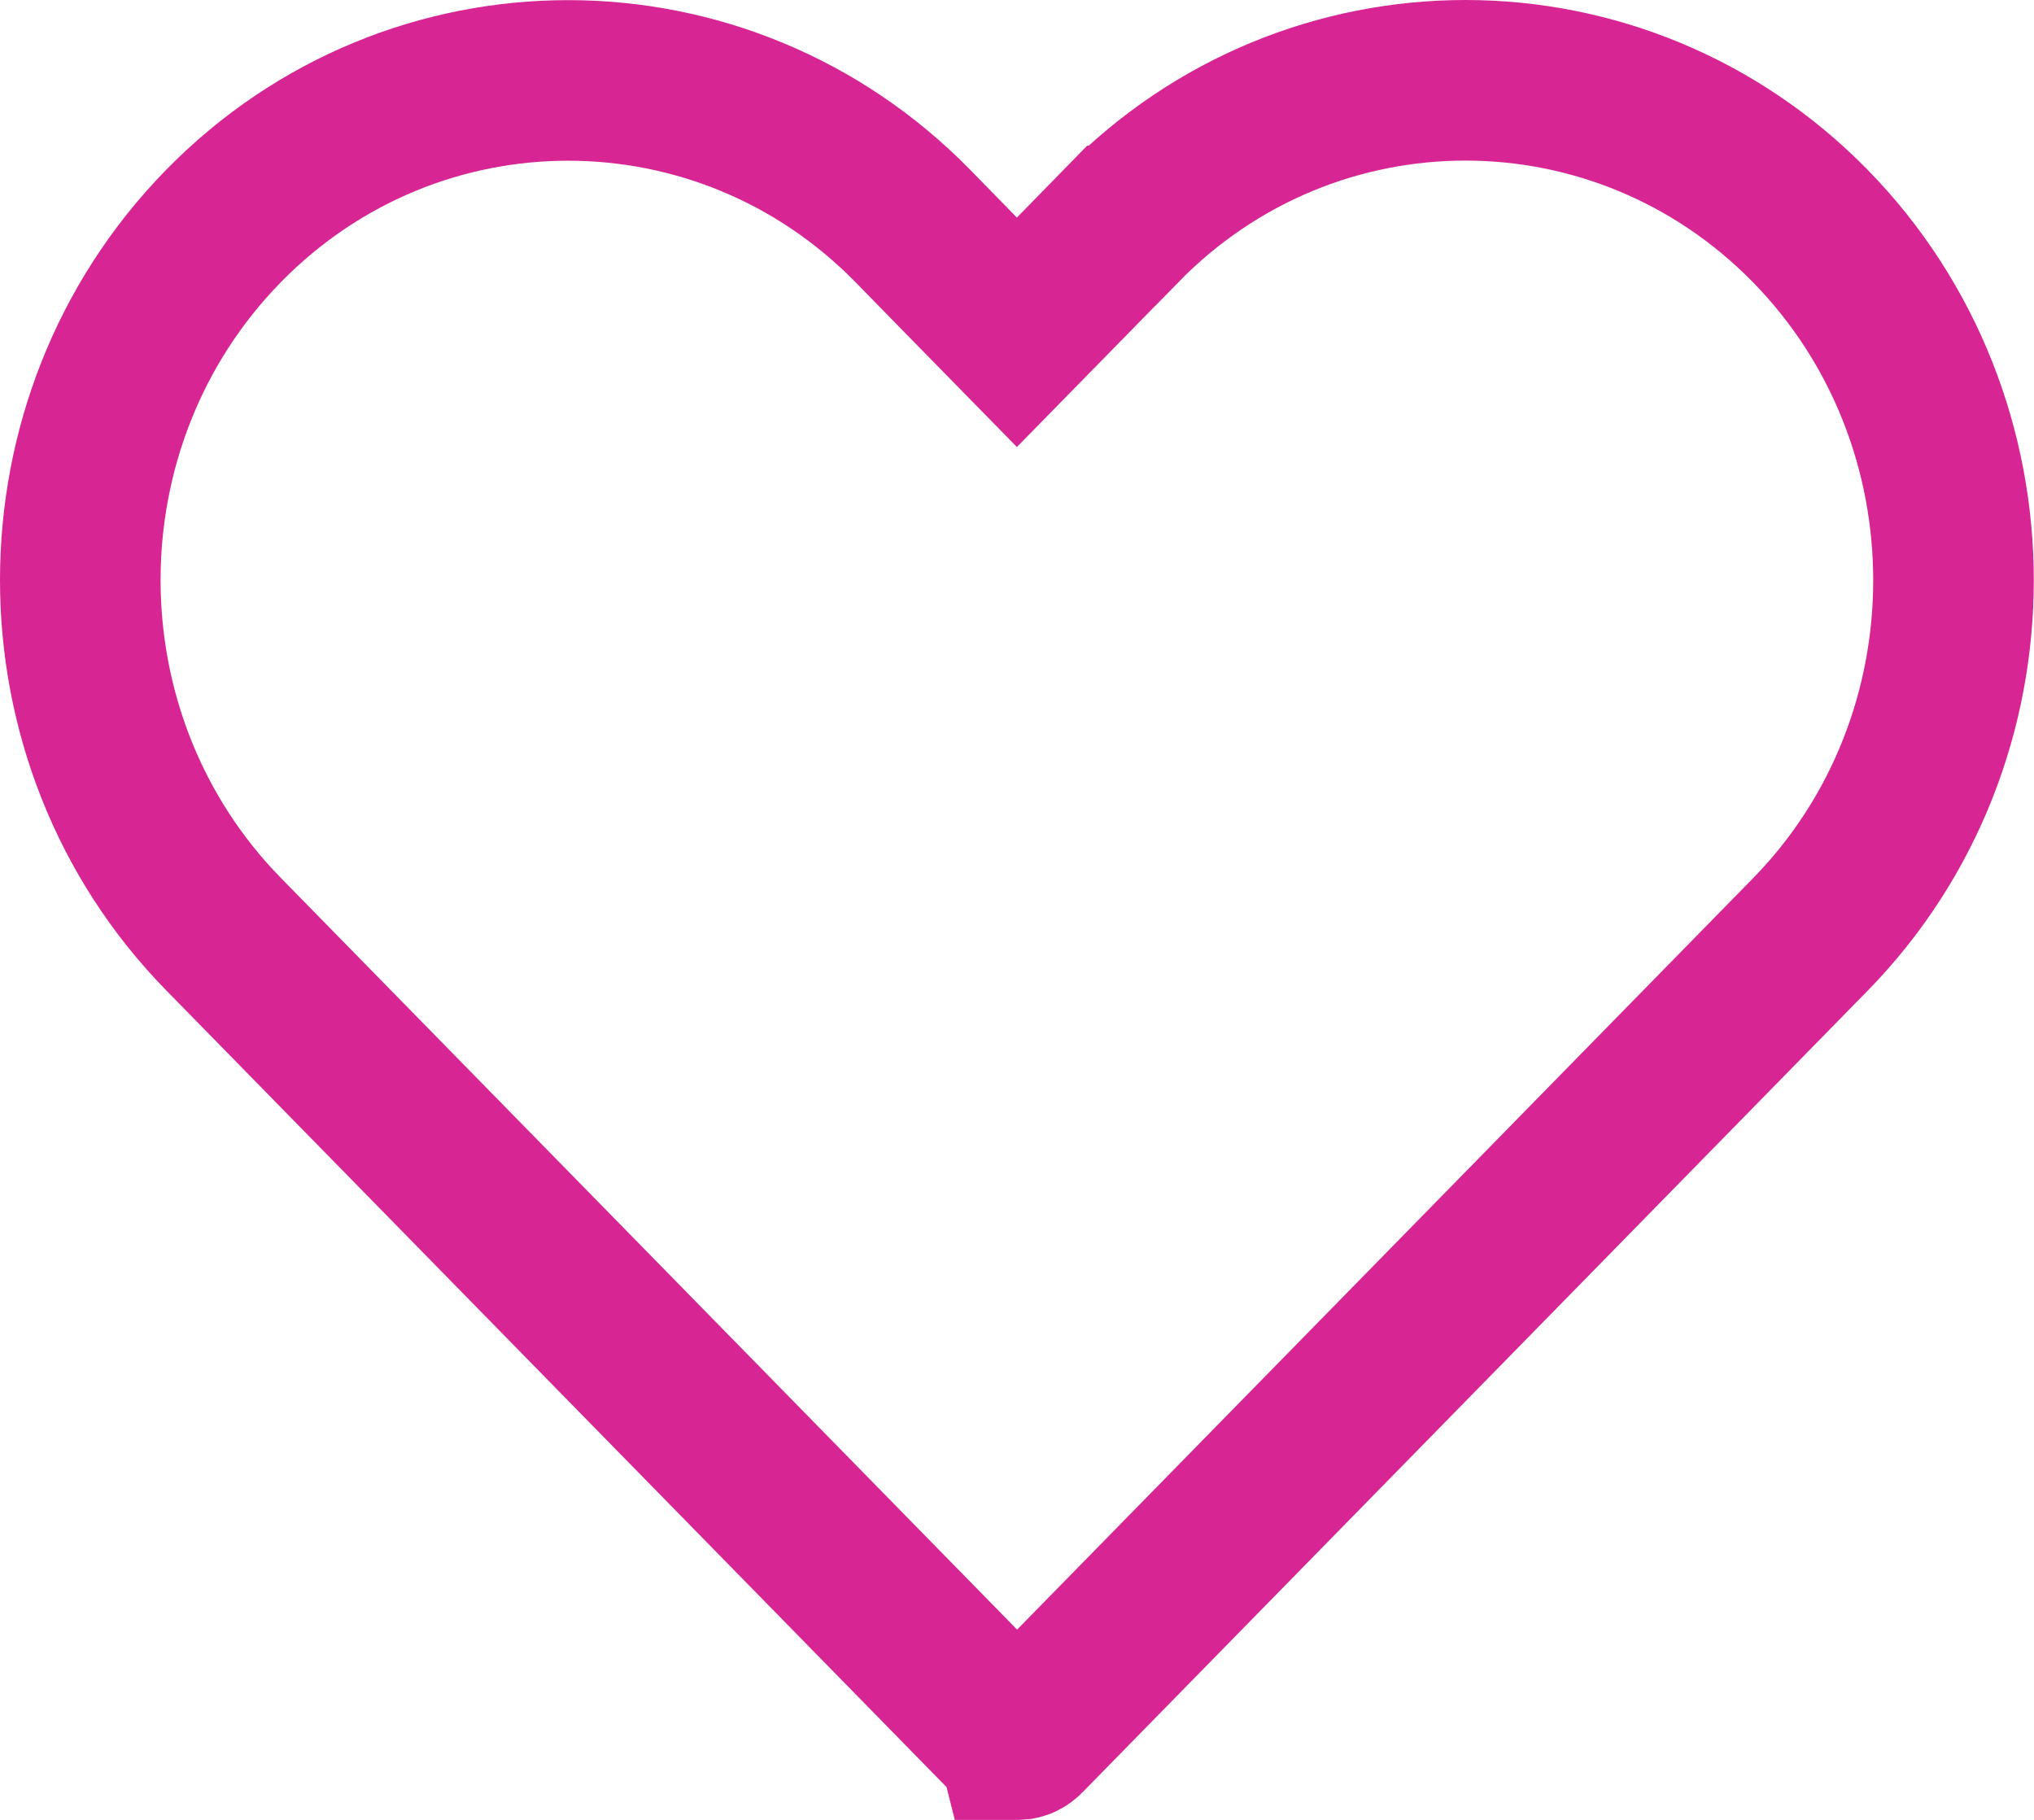 <svg width="19" height="17" viewBox="0 0 19 17" fill="none" xmlns="http://www.w3.org/2000/svg">
<g clip-path="url(#clip0_938_1100)">
<path d="M9.503 16.248C9.481 16.248 9.447 16.238 9.418 16.21L2.088 8.726C0.304 6.904 0.304 3.933 2.088 2.111C3.863 0.298 6.751 0.298 8.527 2.111L8.963 2.557L9.499 3.104L10.035 2.557L10.471 2.111L10.472 2.111C12.246 0.295 15.134 0.298 16.91 2.111C18.694 3.933 18.694 6.908 16.91 8.73L9.575 16.219C9.555 16.24 9.532 16.25 9.504 16.252L9.503 16.248Z" stroke="#D72594" stroke-width="1.5"/>
</g>
<defs>
<clipPath id="clip0_938_1100">
<rect width="19" height="17" fill="white"/>
</clipPath>
</defs>
</svg>
